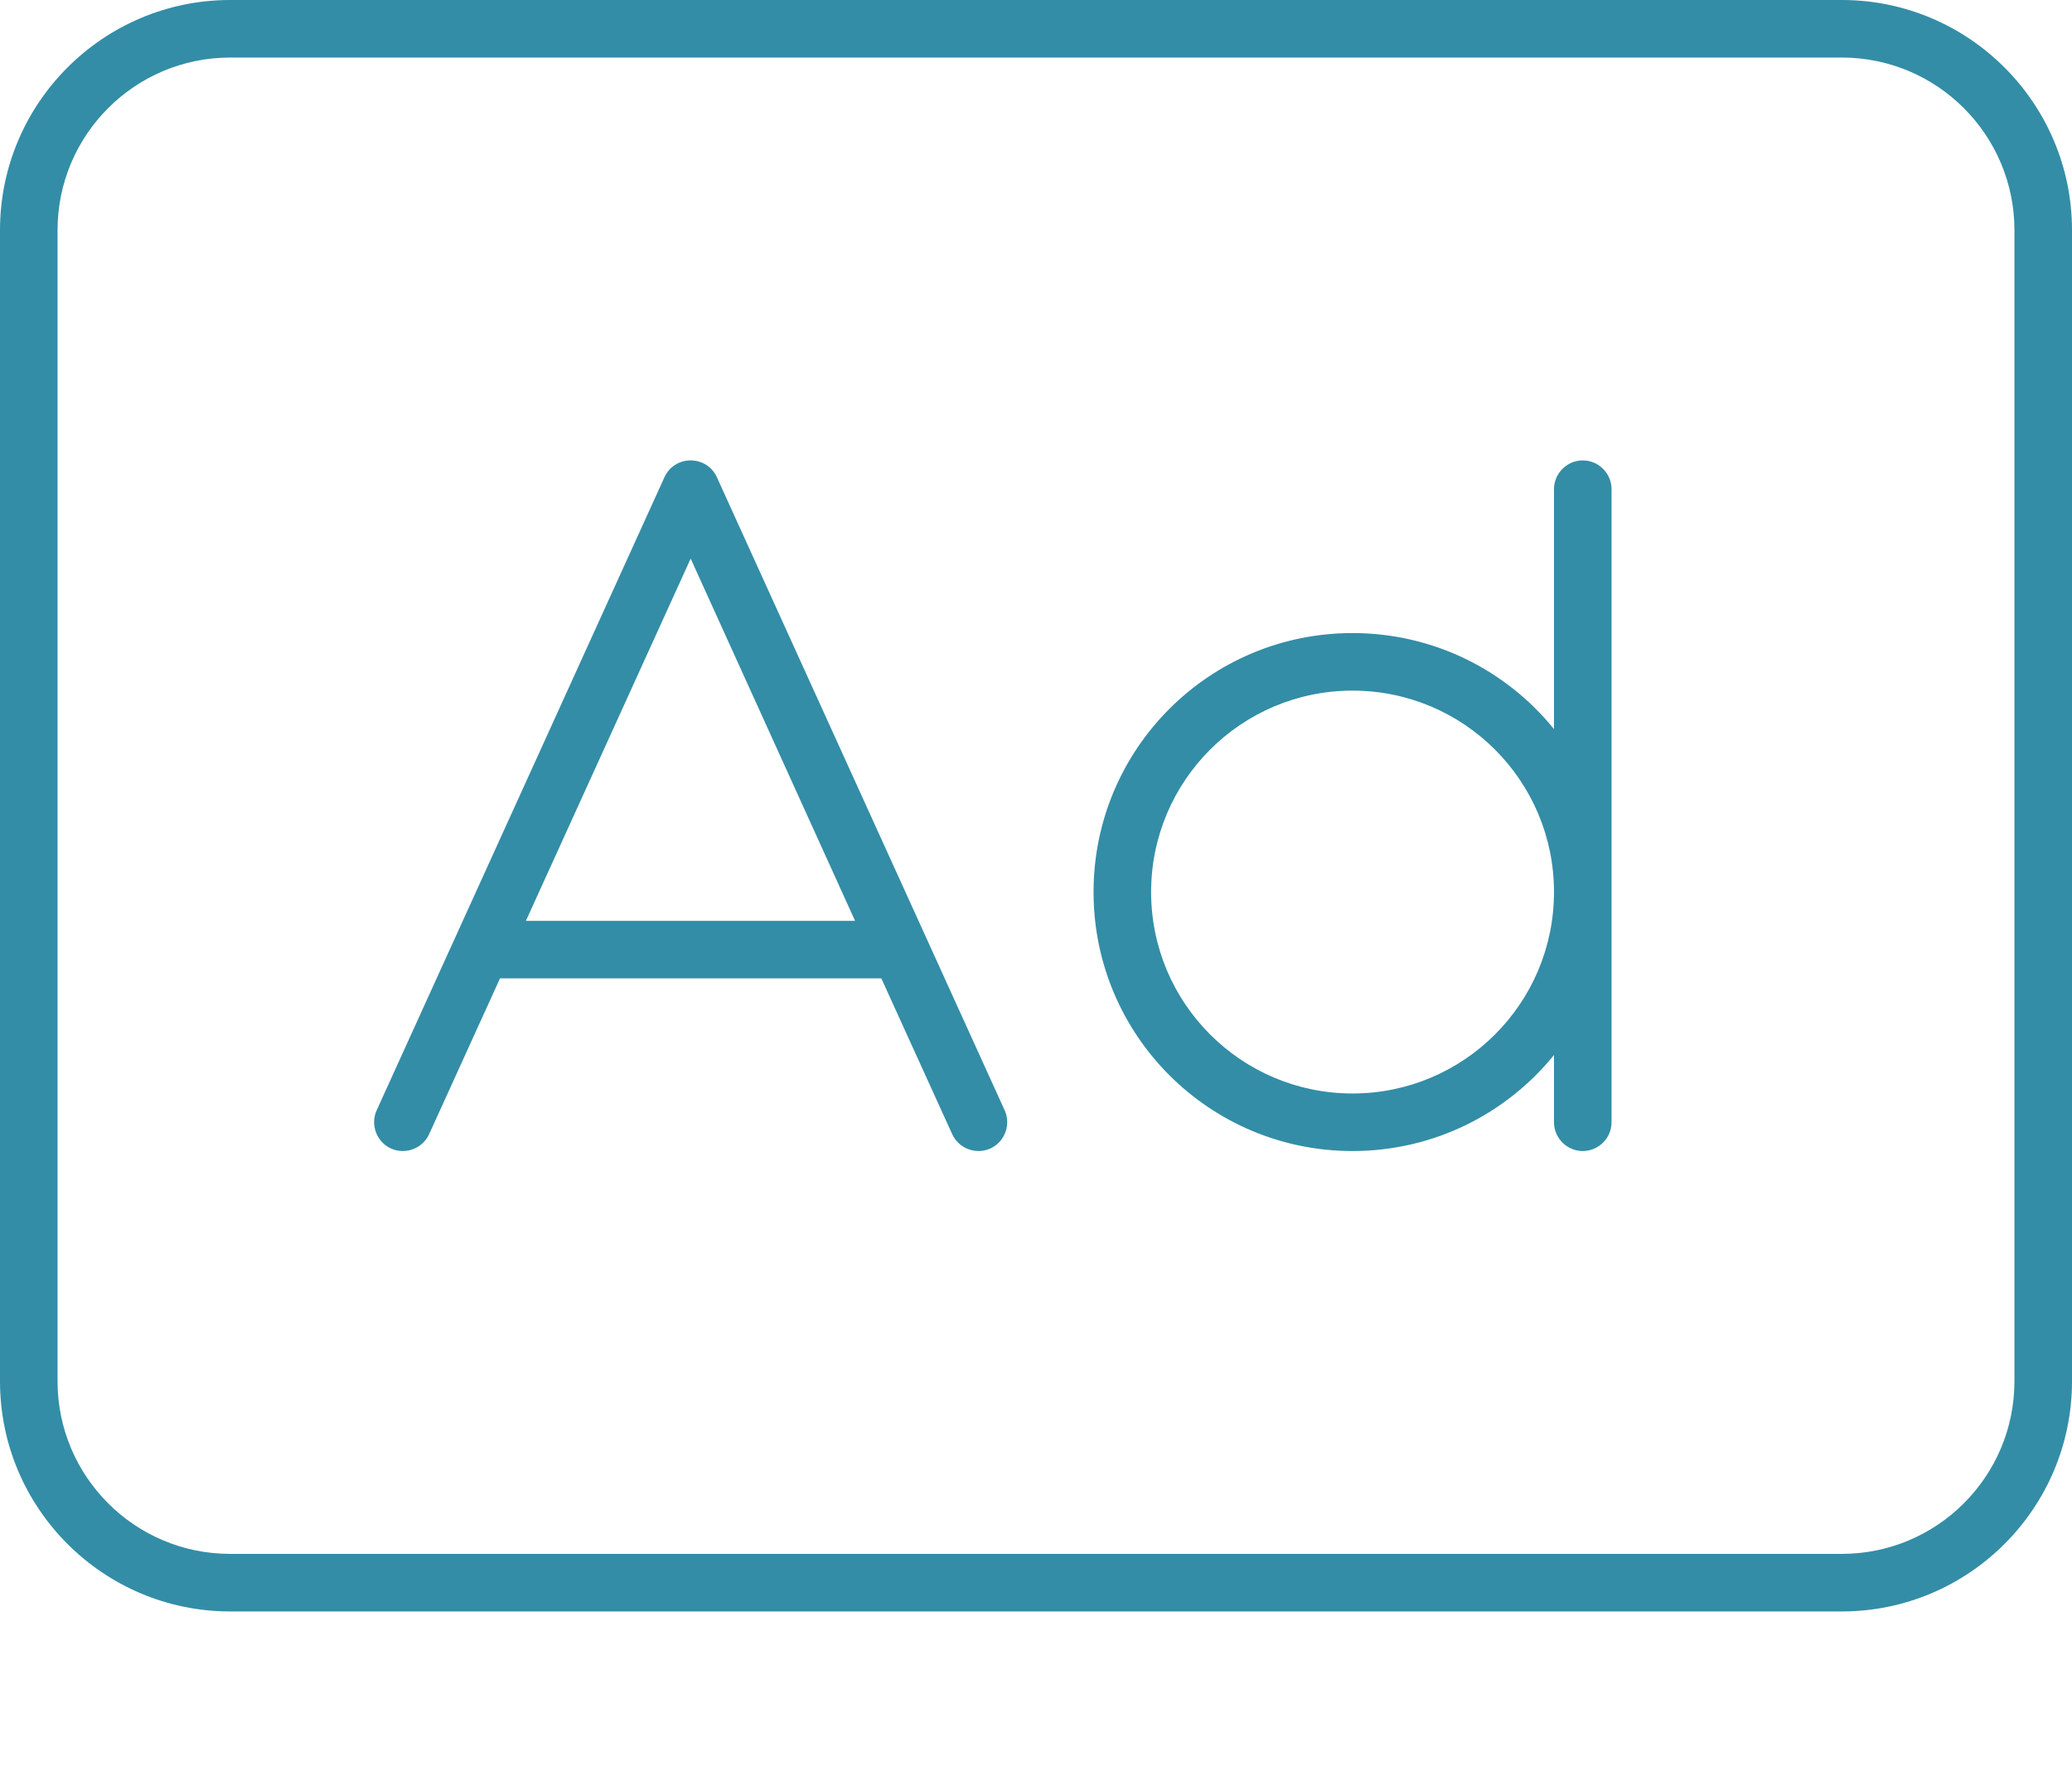 <?xml version="1.0" standalone="no"?>
<!DOCTYPE svg PUBLIC "-//W3C//DTD SVG 1.1//EN" "http://www.w3.org/Graphics/SVG/1.1/DTD/svg11.dtd">
<!--Generator: Xara Designer (www.xara.com), SVG filter version: 6.6.0.1-->
<svg fill="none" fill-rule="evenodd" stroke="black" stroke-width="0.501" stroke-linejoin="bevel" stroke-miterlimit="10" font-family="Times New Roman" font-size="16" style="font-variant-ligatures:none" xmlns:xlink="http://www.w3.org/1999/xlink" xmlns="http://www.w3.org/2000/svg" version="1.1" overflow="visible" width="595.276pt" height="510.241pt" viewBox="-855.267 -692.538 595.276 510.241">
 <defs>
	</defs>
 <g id="Layer 1" transform="scale(1 -1)">
  <rect x="-855.266" y="182.298" width="595.273" height="510.241" stroke="none" stroke-width="0.978" stroke-linejoin="miter"/>
  <g id="Group" fill="#338da6" fill-rule="nonzero" stroke-linejoin="miter" stroke="none" stroke-width="1.034">
   <path d="M -789.126,676.003 C -816.512,676.003 -838.732,653.783 -838.732,626.397 L -838.732,295.687 C -838.732,268.301 -816.512,246.081 -789.126,246.081 L -326.133,246.081 C -298.746,246.081 -276.527,268.301 -276.527,295.687 L -276.527,626.397 C -276.527,653.783 -298.746,676.003 -326.133,676.003 L -789.126,676.003 Z M -855.267,626.397 C -855.267,662.877 -825.607,692.538 -789.126,692.538 L -326.133,692.538 C -289.652,692.538 -259.991,662.877 -259.991,626.397 L -259.991,295.687 C -259.991,259.206 -289.652,229.546 -326.133,229.546 L -789.126,229.546 C -825.607,229.546 -855.267,259.206 -855.267,295.687 L -855.267,626.397 Z M -649.298,555.397 L -566.621,373.508 C -564.76,369.373 -566.621,364.413 -570.755,362.553 C -574.888,360.692 -579.849,362.553 -581.709,366.687 L -602.068,411.436 L -711.616,411.436 L -731.975,366.687 C -733.836,362.553 -738.796,360.692 -742.929,362.553 C -747.064,364.413 -748.924,369.373 -747.064,373.508 L -664.387,555.397 C -663.042,558.394 -660.149,560.255 -656.842,560.255 C -653.535,560.255 -650.641,558.394 -649.298,555.397 Z M -656.842,532.041 L -704.175,427.971 L -609.612,427.971 L -656.842,532.041 Z M -466.685,494.113 C -498.647,494.113 -524.558,468.201 -524.558,436.239 C -524.558,404.276 -498.647,378.365 -466.685,378.365 C -434.721,378.365 -408.81,404.276 -408.81,436.239 C -408.81,468.201 -434.721,494.113 -466.685,494.113 Z M -408.81,483.054 L -408.81,551.987 C -408.81,556.534 -405.09,560.255 -400.543,560.255 C -395.996,560.255 -392.275,556.534 -392.275,551.987 L -392.275,436.239 L -392.275,370.097 C -392.275,365.55 -395.996,361.829 -400.543,361.829 C -405.09,361.829 -408.81,365.55 -408.81,370.097 L -408.81,389.422 C -422.453,372.577 -443.328,361.829 -466.685,361.829 C -507.816,361.829 -541.094,395.107 -541.094,436.239 C -541.094,477.37 -507.816,510.648 -466.685,510.648 C -443.328,510.648 -422.453,499.901 -408.81,483.054 Z" marker-start="none" marker-end="none"/>
  </g>
 </g>
</svg>
